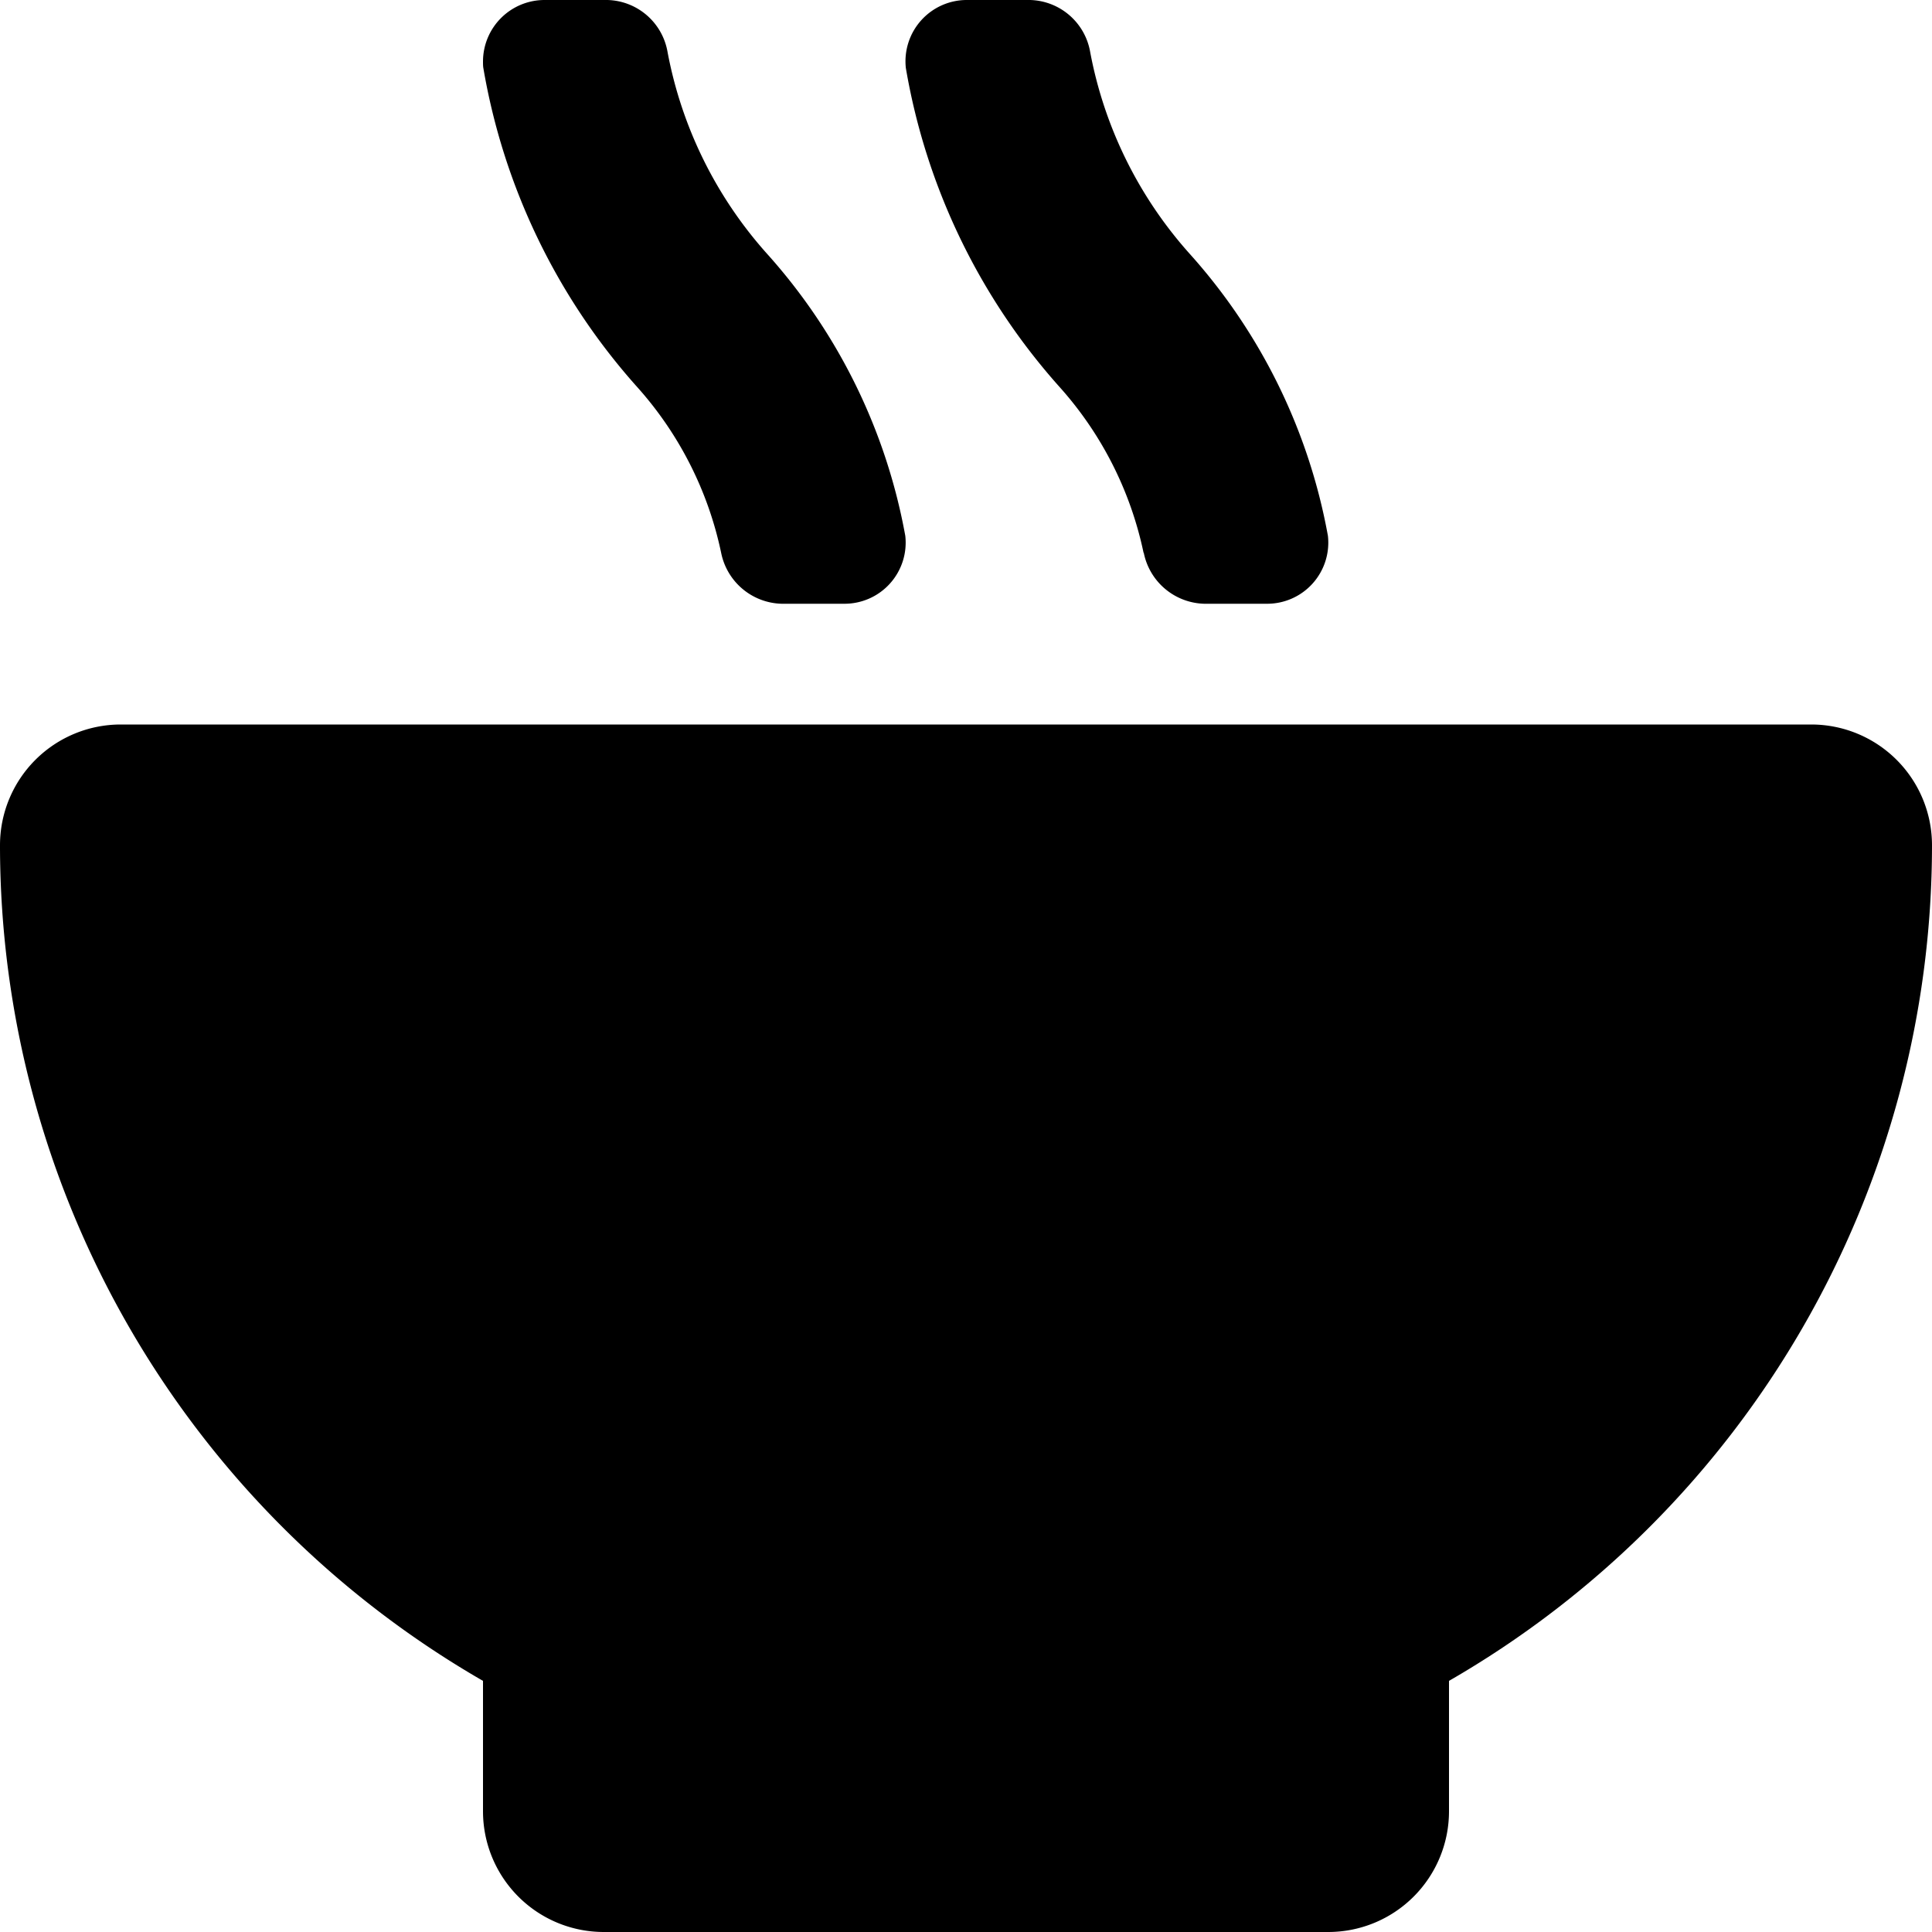 <svg xmlns="http://www.w3.org/2000/svg" width="64" height="64" viewBox="0 0 64 64"><path d="M23.889-37.687a2.1,2.1,0,0,0,2,1.687h2.063a2.025,2.025,0,0,0,2.037-2.25,19.07,19.07,0,0,0-4.575-9.338,13.846,13.846,0,0,1-3.3-6.687A2.075,2.075,0,0,0,20.121-56H18.041A2.039,2.039,0,0,0,16-53.961c0,.058,0,.153.011.211A21.187,21.187,0,0,0,21.089-43.2,11.884,11.884,0,0,1,23.889-37.687Zm14,0a2.1,2.1,0,0,0,2,1.687h2.063a2.025,2.025,0,0,0,2.037-2.25,19.07,19.07,0,0,0-4.575-9.338,13.846,13.846,0,0,1-3.3-6.687A2.075,2.075,0,0,0,34.121-56H32.045a2.031,2.031,0,0,0-2.038,2.25A21.188,21.188,0,0,0,35.082-43.2a11.882,11.882,0,0,1,2.8,5.512ZM60-32H4a4,4,0,0,0-4,4A31.959,31.959,0,0,0,16-.319V4a4,4,0,0,0,4,4H44a4,4,0,0,0,4-4V-.319A31.959,31.959,0,0,0,64-28,4,4,0,0,0,60-32Z" transform="translate(0 56)" /></svg>